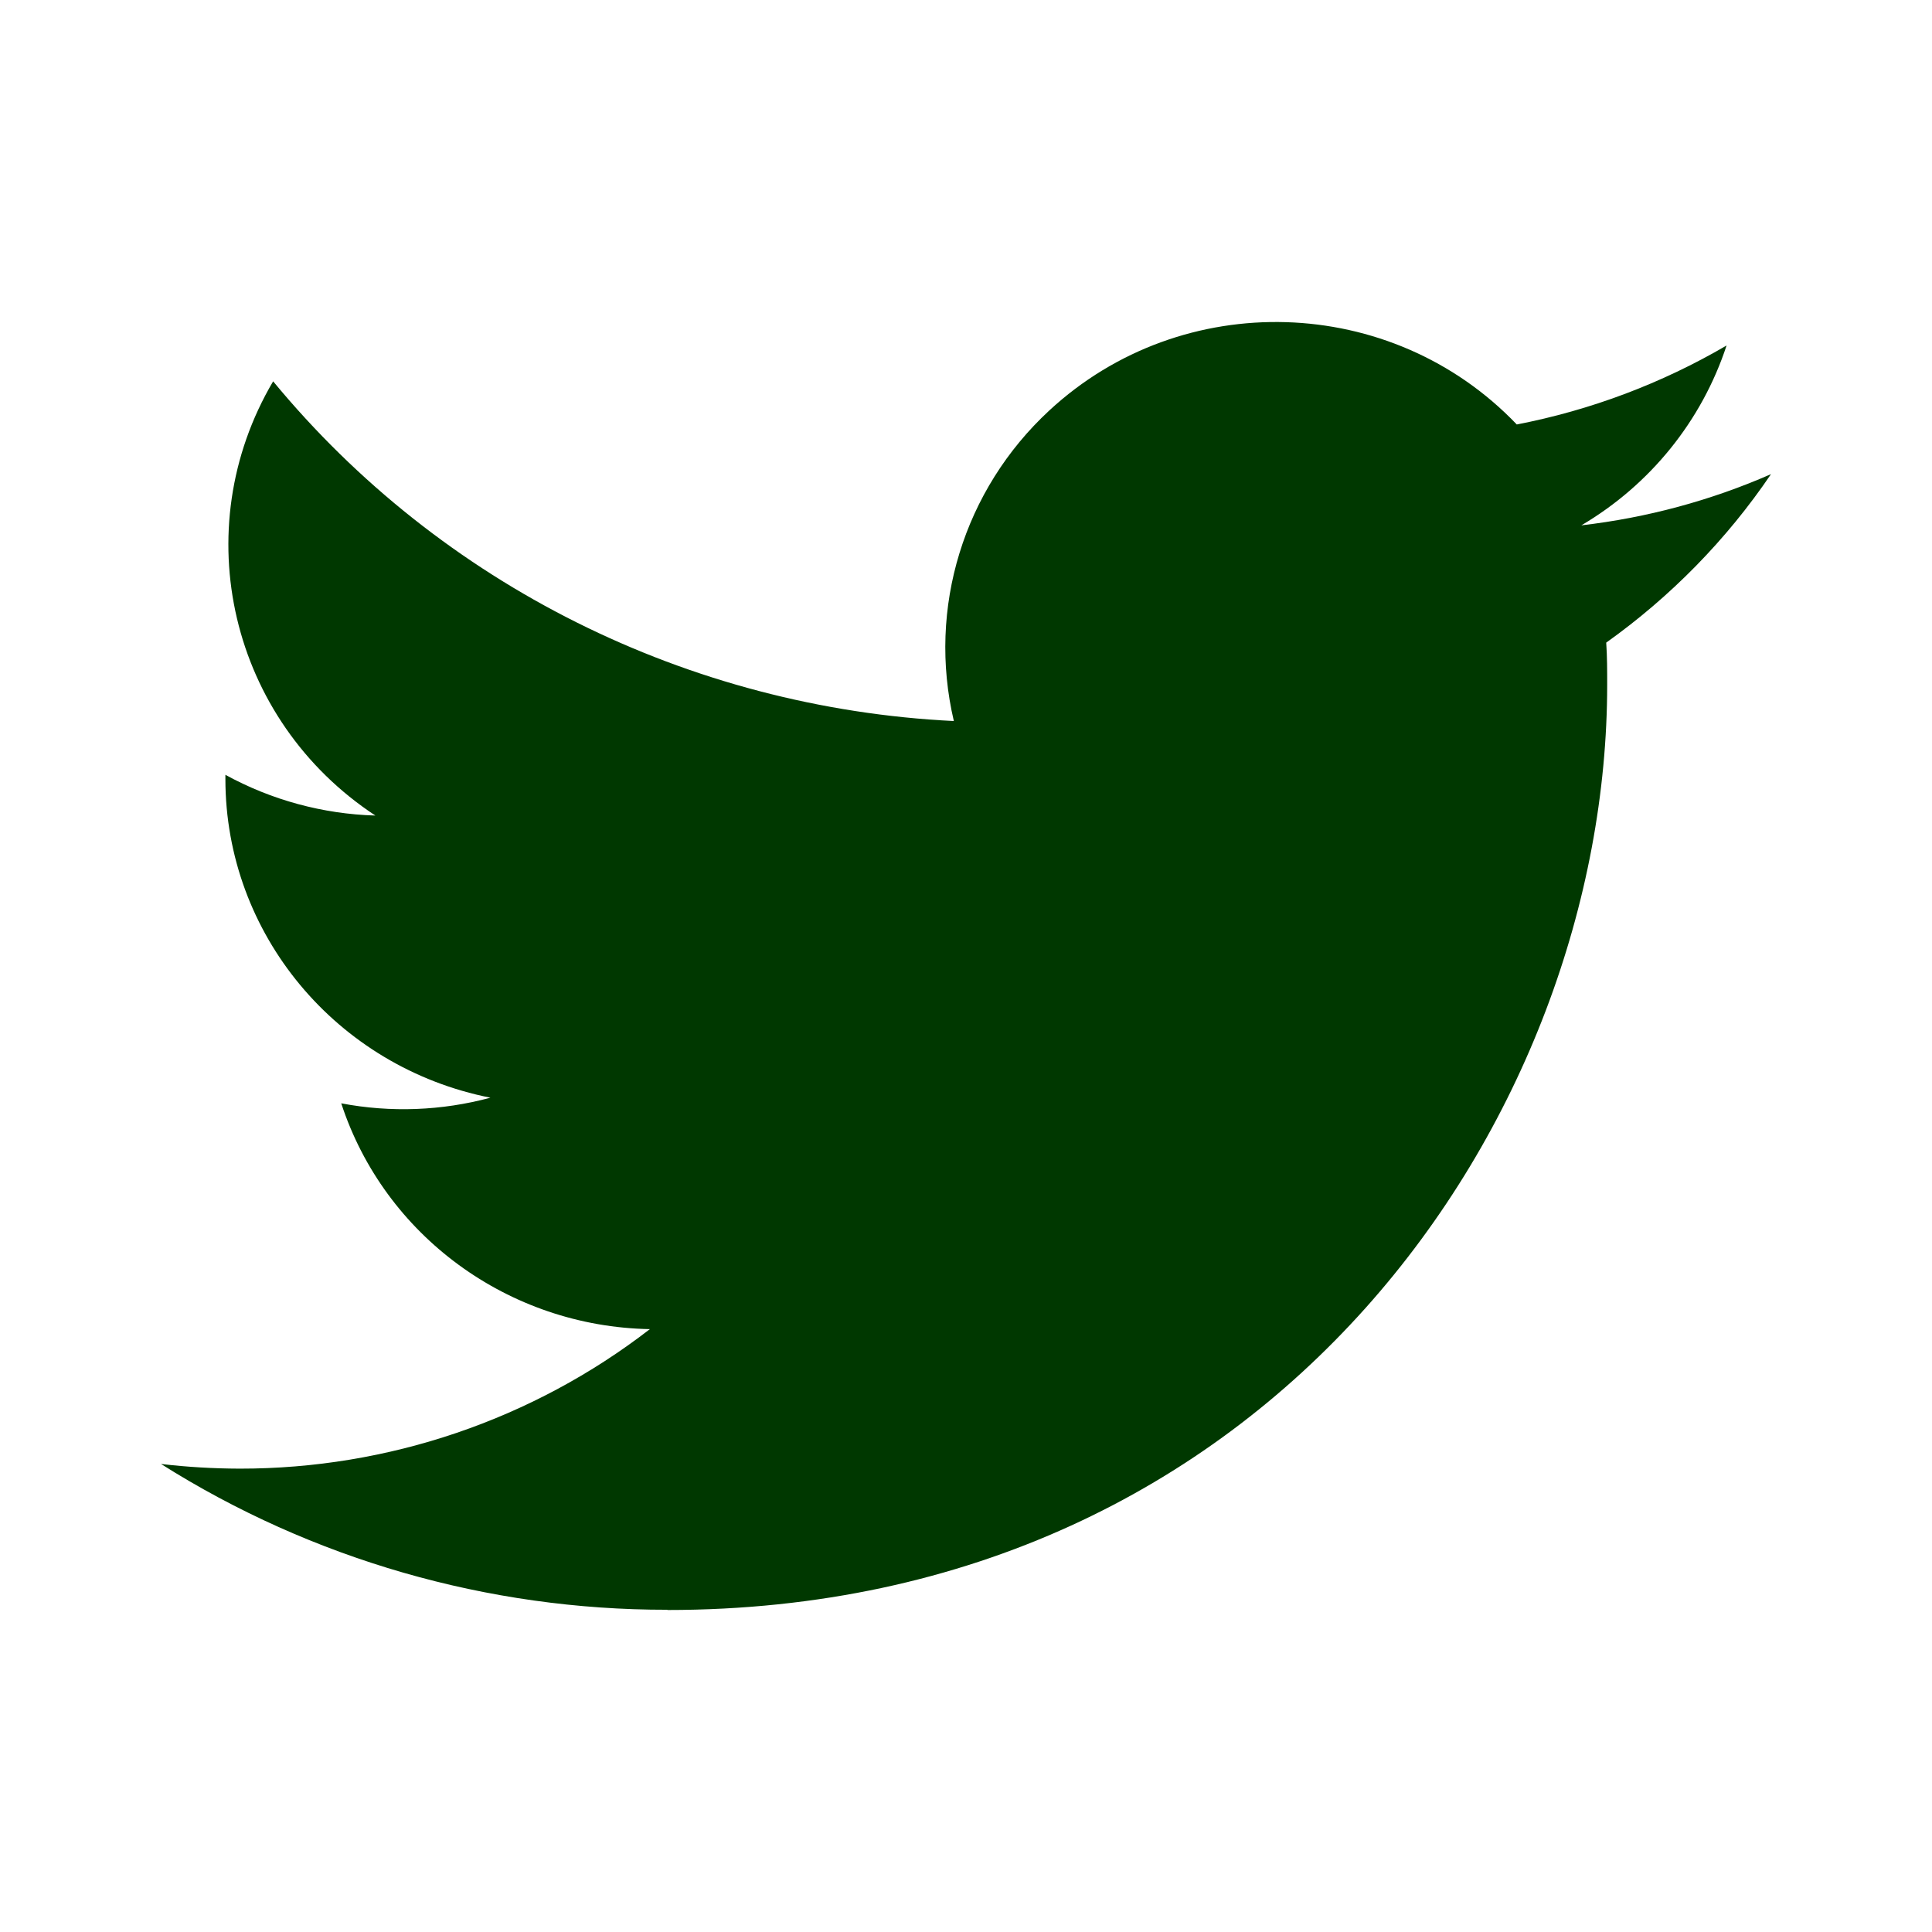 <svg width="24" height="24" viewBox="0 0 24 24" fill="none" xmlns="http://www.w3.org/2000/svg">
<path d="M19.953 7.983C19.965 8.157 19.965 8.33 19.965 8.506C19.965 13.844 15.837 20 8.29 20V19.997C6.06 20 3.877 19.371 2 18.186C2.324 18.224 2.65 18.243 2.977 18.244C4.824 18.246 6.619 17.635 8.073 16.511C6.317 16.479 4.777 15.351 4.239 13.706C4.854 13.823 5.488 13.799 6.092 13.636C4.178 13.256 2.8 11.6 2.8 9.677V9.625C3.371 9.938 4.009 10.112 4.663 10.131C2.86 8.945 2.304 6.583 3.393 4.737C5.476 7.261 8.55 8.795 11.849 8.957C11.519 7.554 11.97 6.084 13.036 5.098C14.689 3.568 17.288 3.647 18.842 5.273C19.761 5.095 20.642 4.763 21.448 4.292C21.141 5.227 20.5 6.022 19.644 6.526C20.457 6.432 21.252 6.218 22 5.89C21.449 6.703 20.755 7.411 19.953 7.983Z" fill="#003800"/>
</svg>
